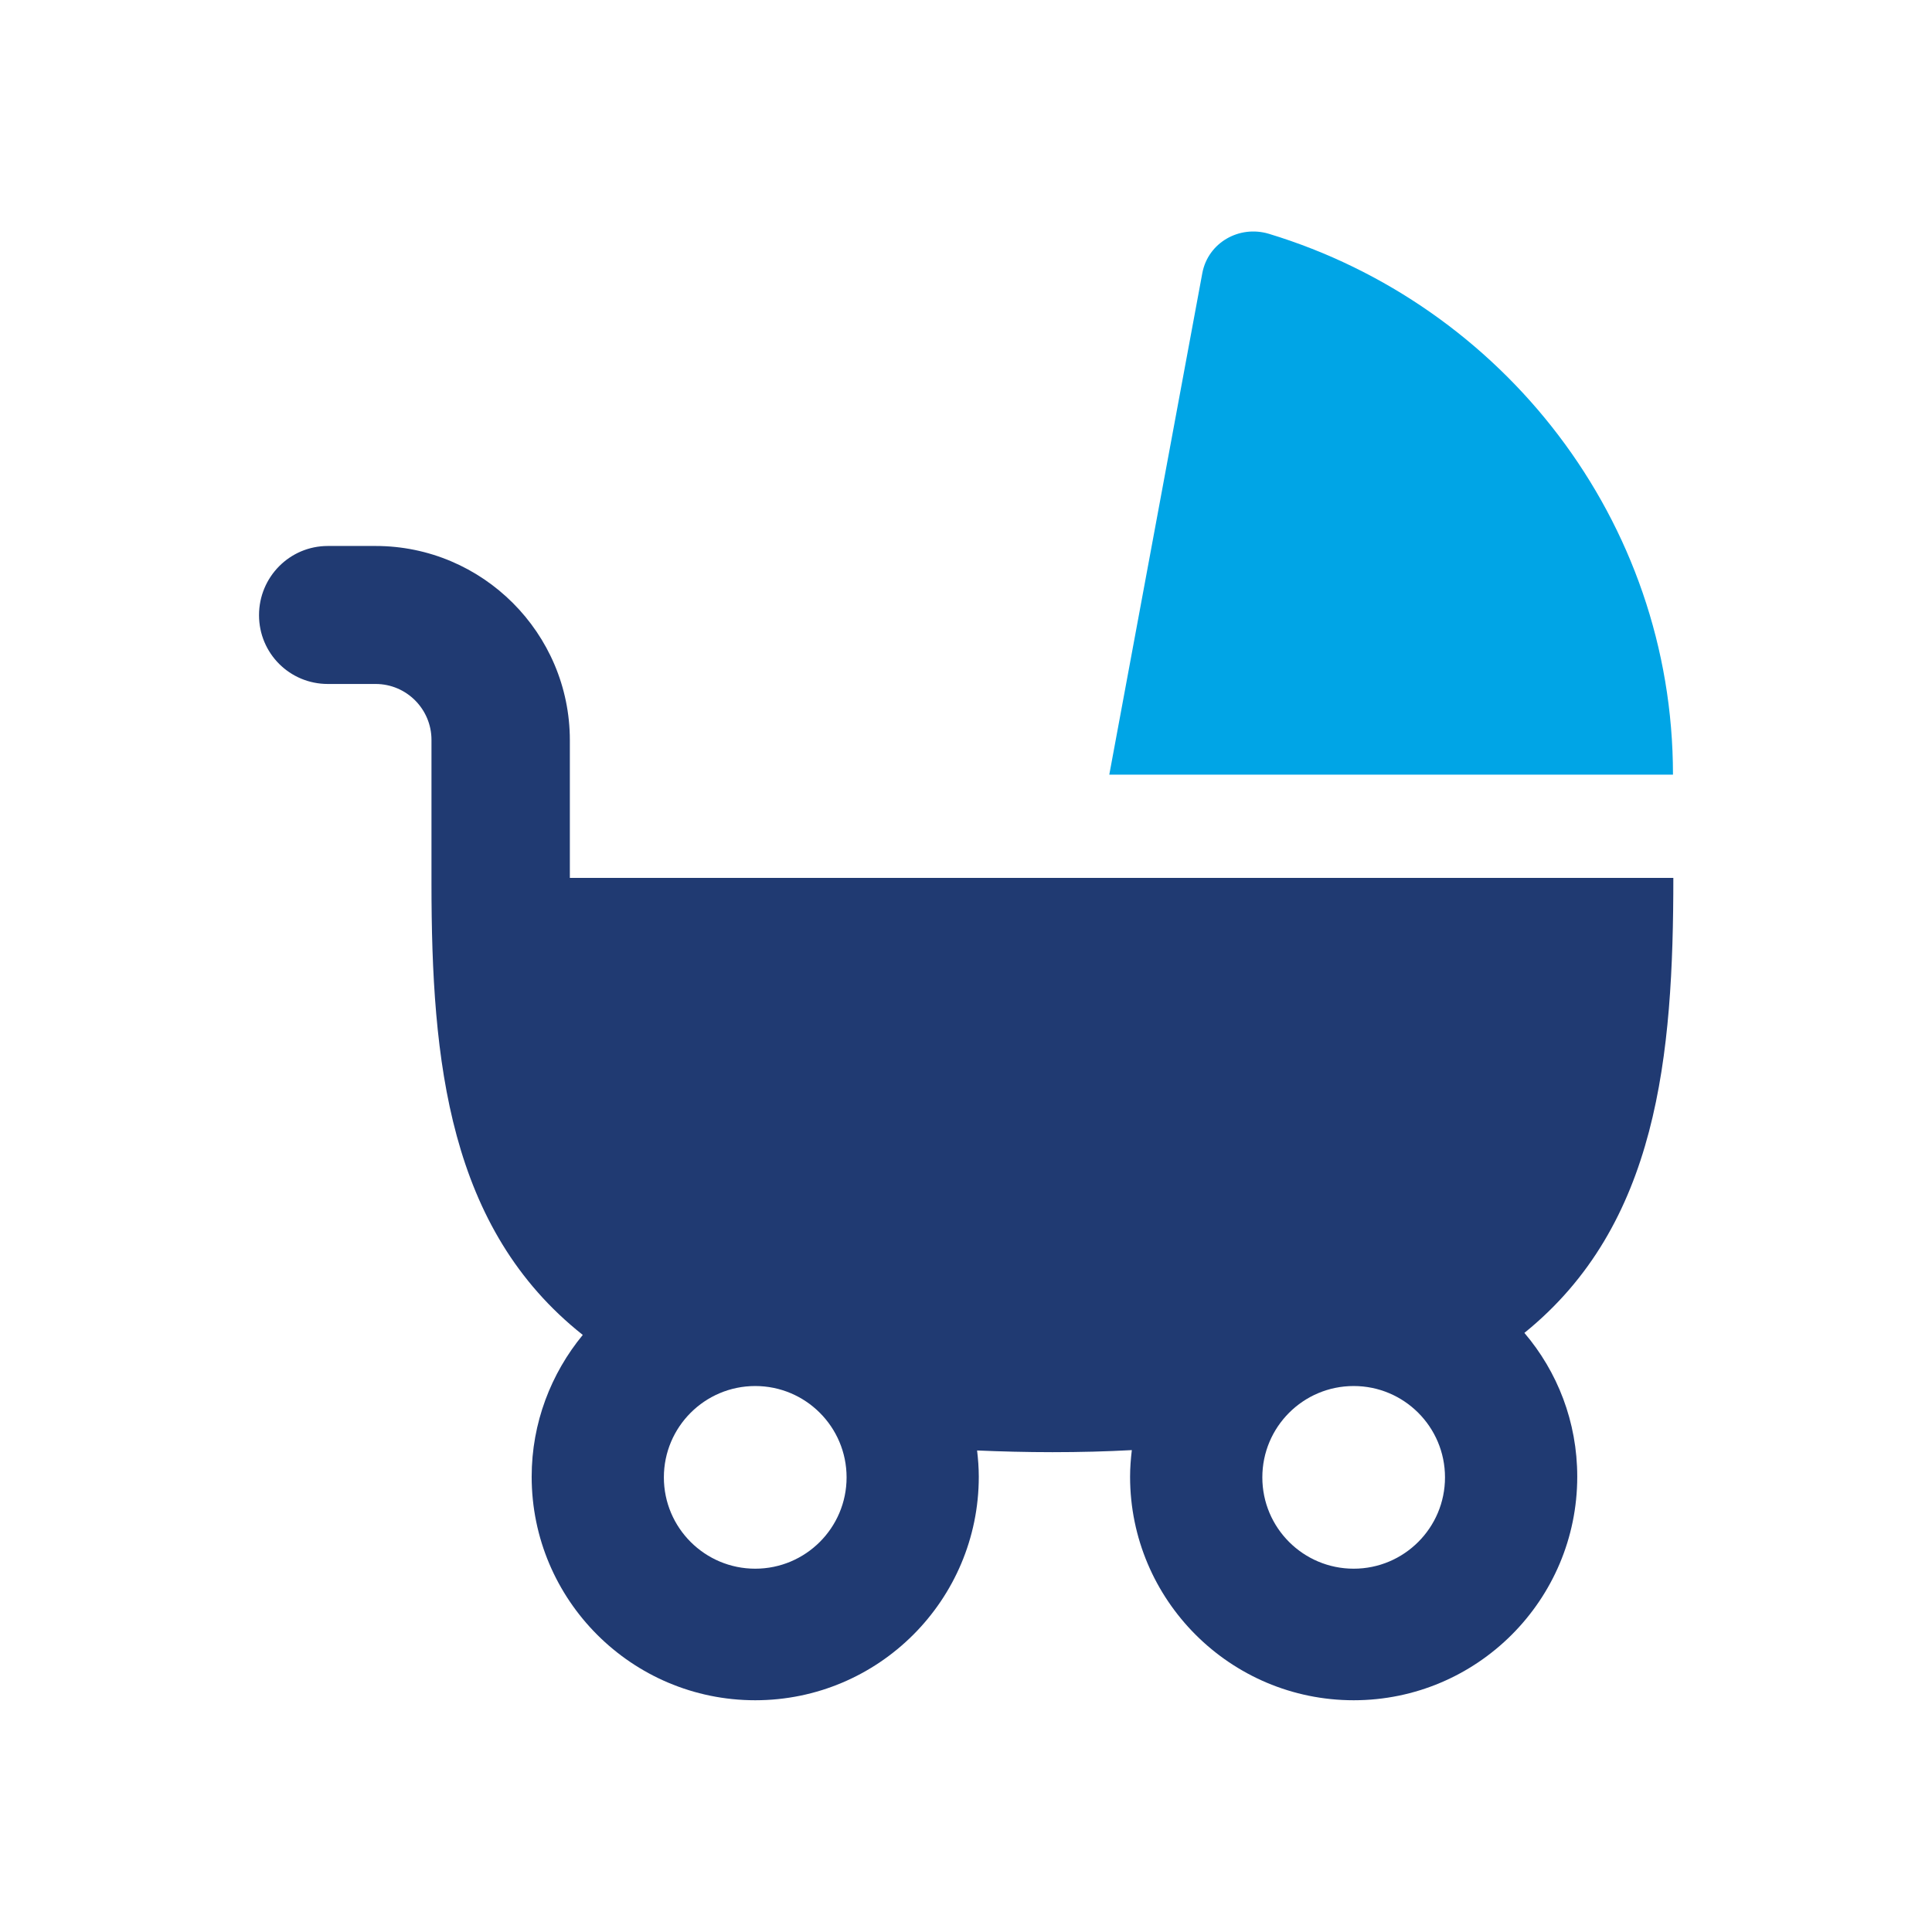 <svg width="42" height="42" viewBox="0 0 42 42" fill="none" xmlns="http://www.w3.org/2000/svg">
<path d="M36.377 19.085H12.388V16.092C12.388 13.765 10.491 11.869 8.165 11.869H7.127C6.298 11.869 5.631 12.543 5.631 13.373C5.631 14.203 6.298 14.869 7.127 14.869H8.165C8.839 14.869 9.38 15.418 9.38 16.084V19.203C9.38 23.071 9.75 26.708 12.669 29.02C11.98 29.857 11.558 30.931 11.558 32.102C11.558 34.784 13.736 36.962 16.418 36.962C19.1 36.962 21.278 34.784 21.278 32.102C21.278 31.909 21.263 31.717 21.241 31.532C21.76 31.554 22.308 31.569 22.878 31.569C23.478 31.569 24.056 31.554 24.605 31.524C24.582 31.717 24.567 31.909 24.567 32.102C24.567 34.784 26.746 36.962 29.428 36.962C32.11 36.962 34.288 34.784 34.288 32.102C34.288 30.909 33.858 29.82 33.139 28.976C36.044 26.627 36.377 22.96 36.377 19.07V19.085ZM16.418 34.102C15.322 34.102 14.432 33.213 14.432 32.117C14.432 31.02 15.322 30.131 16.418 30.131C17.514 30.131 18.404 31.02 18.404 32.117C18.404 33.213 17.514 34.102 16.418 34.102ZM29.428 34.102C28.331 34.102 27.442 33.213 27.442 32.117C27.442 31.02 28.331 30.131 29.428 30.131C30.524 30.131 31.413 31.02 31.413 32.117C31.413 33.213 30.524 34.102 29.428 34.102Z" fill="#203A72"/>
<path d="M27.582 5.082C26.938 4.89 26.264 5.275 26.138 5.934L24.115 16.84H36.369C36.369 11.313 32.665 6.623 27.582 5.082Z" fill="#00A5E6"/>
</svg>
